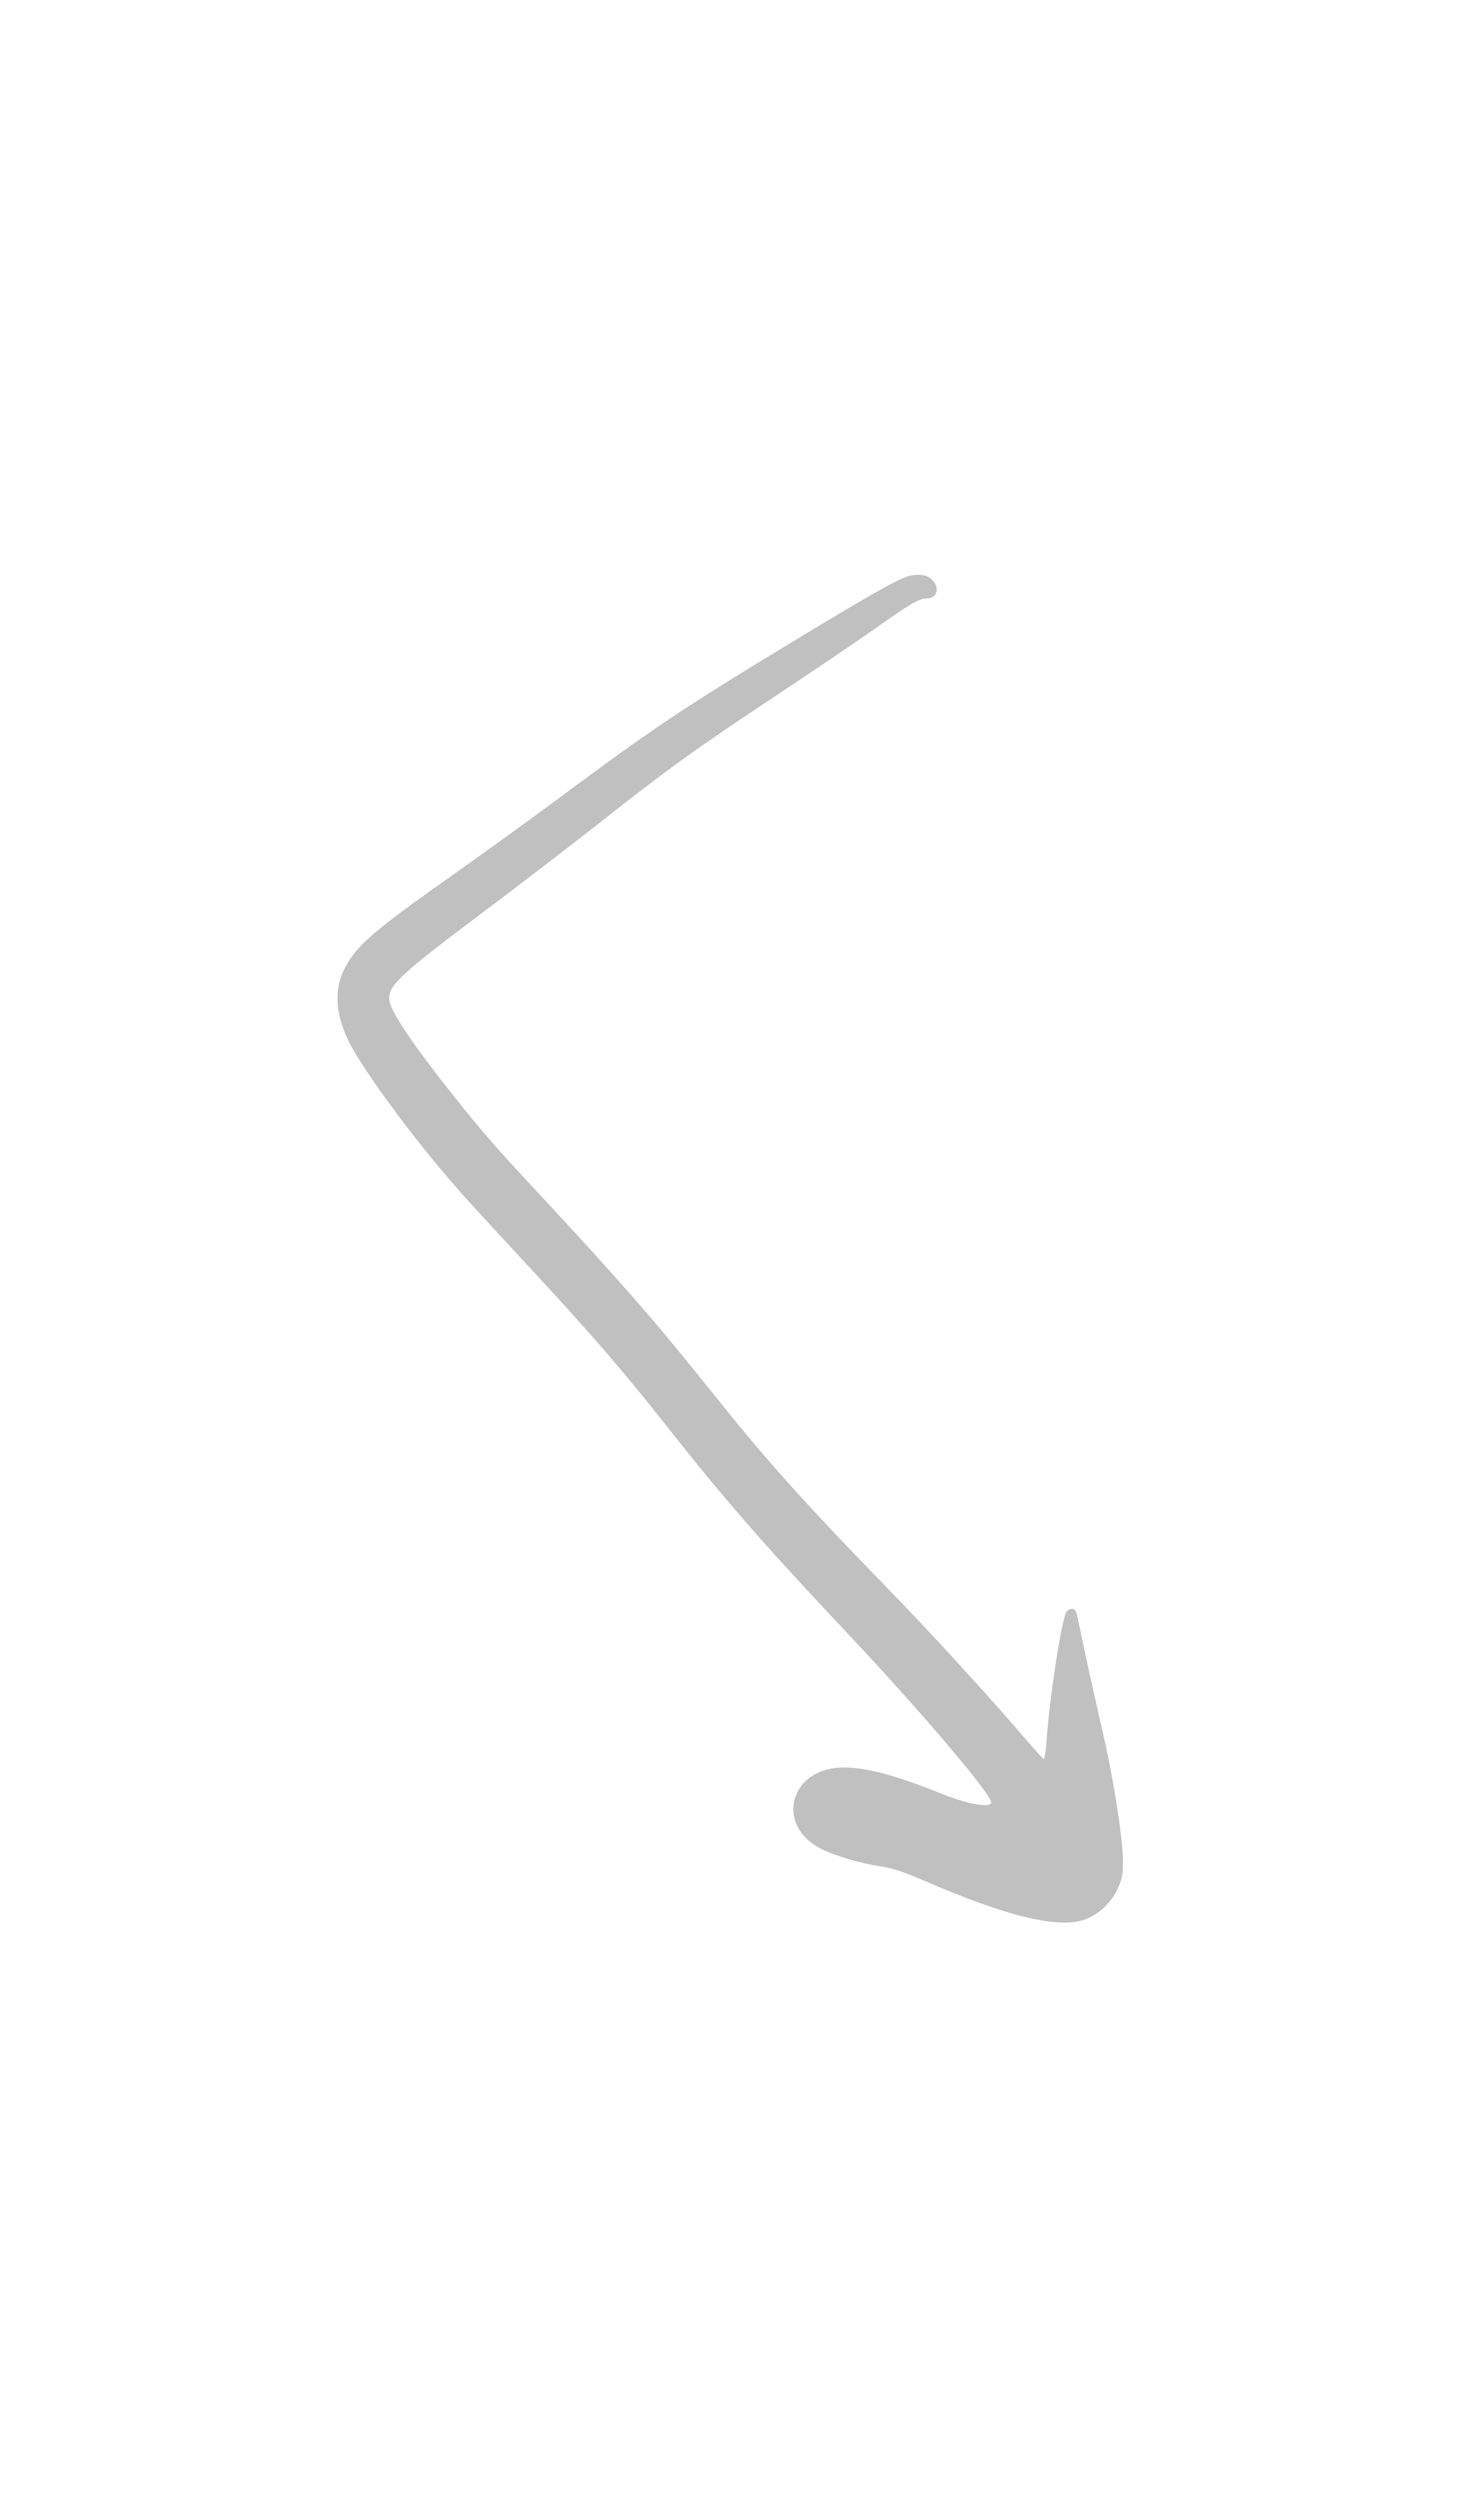 <?xml version="1.0" encoding="UTF-8" standalone="yes"?>
<svg width="94" height="160" viewBox="-40 -40 174 240" fill="none" xmlns="http://www.w3.org/2000/svg">
  <path fill-rule="evenodd" clip-rule="evenodd"
    d="M67.538 0.207C66.225 0.63 63.175 2.343 54.028 7.881C41.879 15.226 37.61 18.042 28.017 25.153C23.772 28.321 17.533 32.827 14.179 35.197C4.282 42.167 2.358 43.81 0.928 46.485C-0.456 49.09 -0.292 52.047 1.42 55.449C2.874 58.312 7.659 64.954 12.022 70.163C14.555 73.167 15.282 73.989 23.186 82.507C29.964 89.806 34.045 94.546 38.783 100.554C45.655 109.284 50.44 114.775 60.15 125.077C69.367 134.863 77.881 144.884 77.483 145.517C77.154 146.081 74.527 145.588 71.525 144.367C65.591 141.997 62.097 141.129 59.352 141.317C53.536 141.739 52.035 148.099 57.124 150.821C58.789 151.713 61.792 152.604 64.372 153.003C65.709 153.191 67.163 153.684 69.414 154.646C79.617 159.082 85.903 160.536 88.905 159.175C90.476 158.471 91.696 157.275 92.446 155.702C93.009 154.505 93.103 153.989 93.103 152.346C93.103 149.695 91.93 142.279 90.664 136.928C90.101 134.464 89.186 130.404 88.647 127.893C88.131 125.382 87.638 123.129 87.568 122.895C87.38 122.285 86.559 122.402 86.301 123.082C85.668 124.772 84.378 133.291 84.05 138.055C83.956 139.322 83.815 140.308 83.698 140.284C83.604 140.237 82.525 139.04 81.306 137.632C77.225 132.868 69.813 124.772 65.286 120.149C55.412 110.011 50.768 104.848 44.154 96.541C37.728 88.515 33.553 83.704 23.561 72.98C18.917 68.004 17.017 65.822 13.851 61.833C9.231 56.06 6.44 51.953 6.182 50.568C5.853 48.808 7.026 47.658 16.994 40.172C21.38 36.887 27.642 32.076 30.902 29.518C39.205 22.971 42.114 20.858 51.472 14.663C55.998 11.659 61.346 8.045 63.386 6.614C68.007 3.352 68.922 2.812 69.837 2.812C71.079 2.812 71.455 1.545 70.47 0.583C69.883 -0.028 68.781 -0.168 67.538 0.207Z"
    fill="rgba(191, 192, 191, 1)" />
</svg>